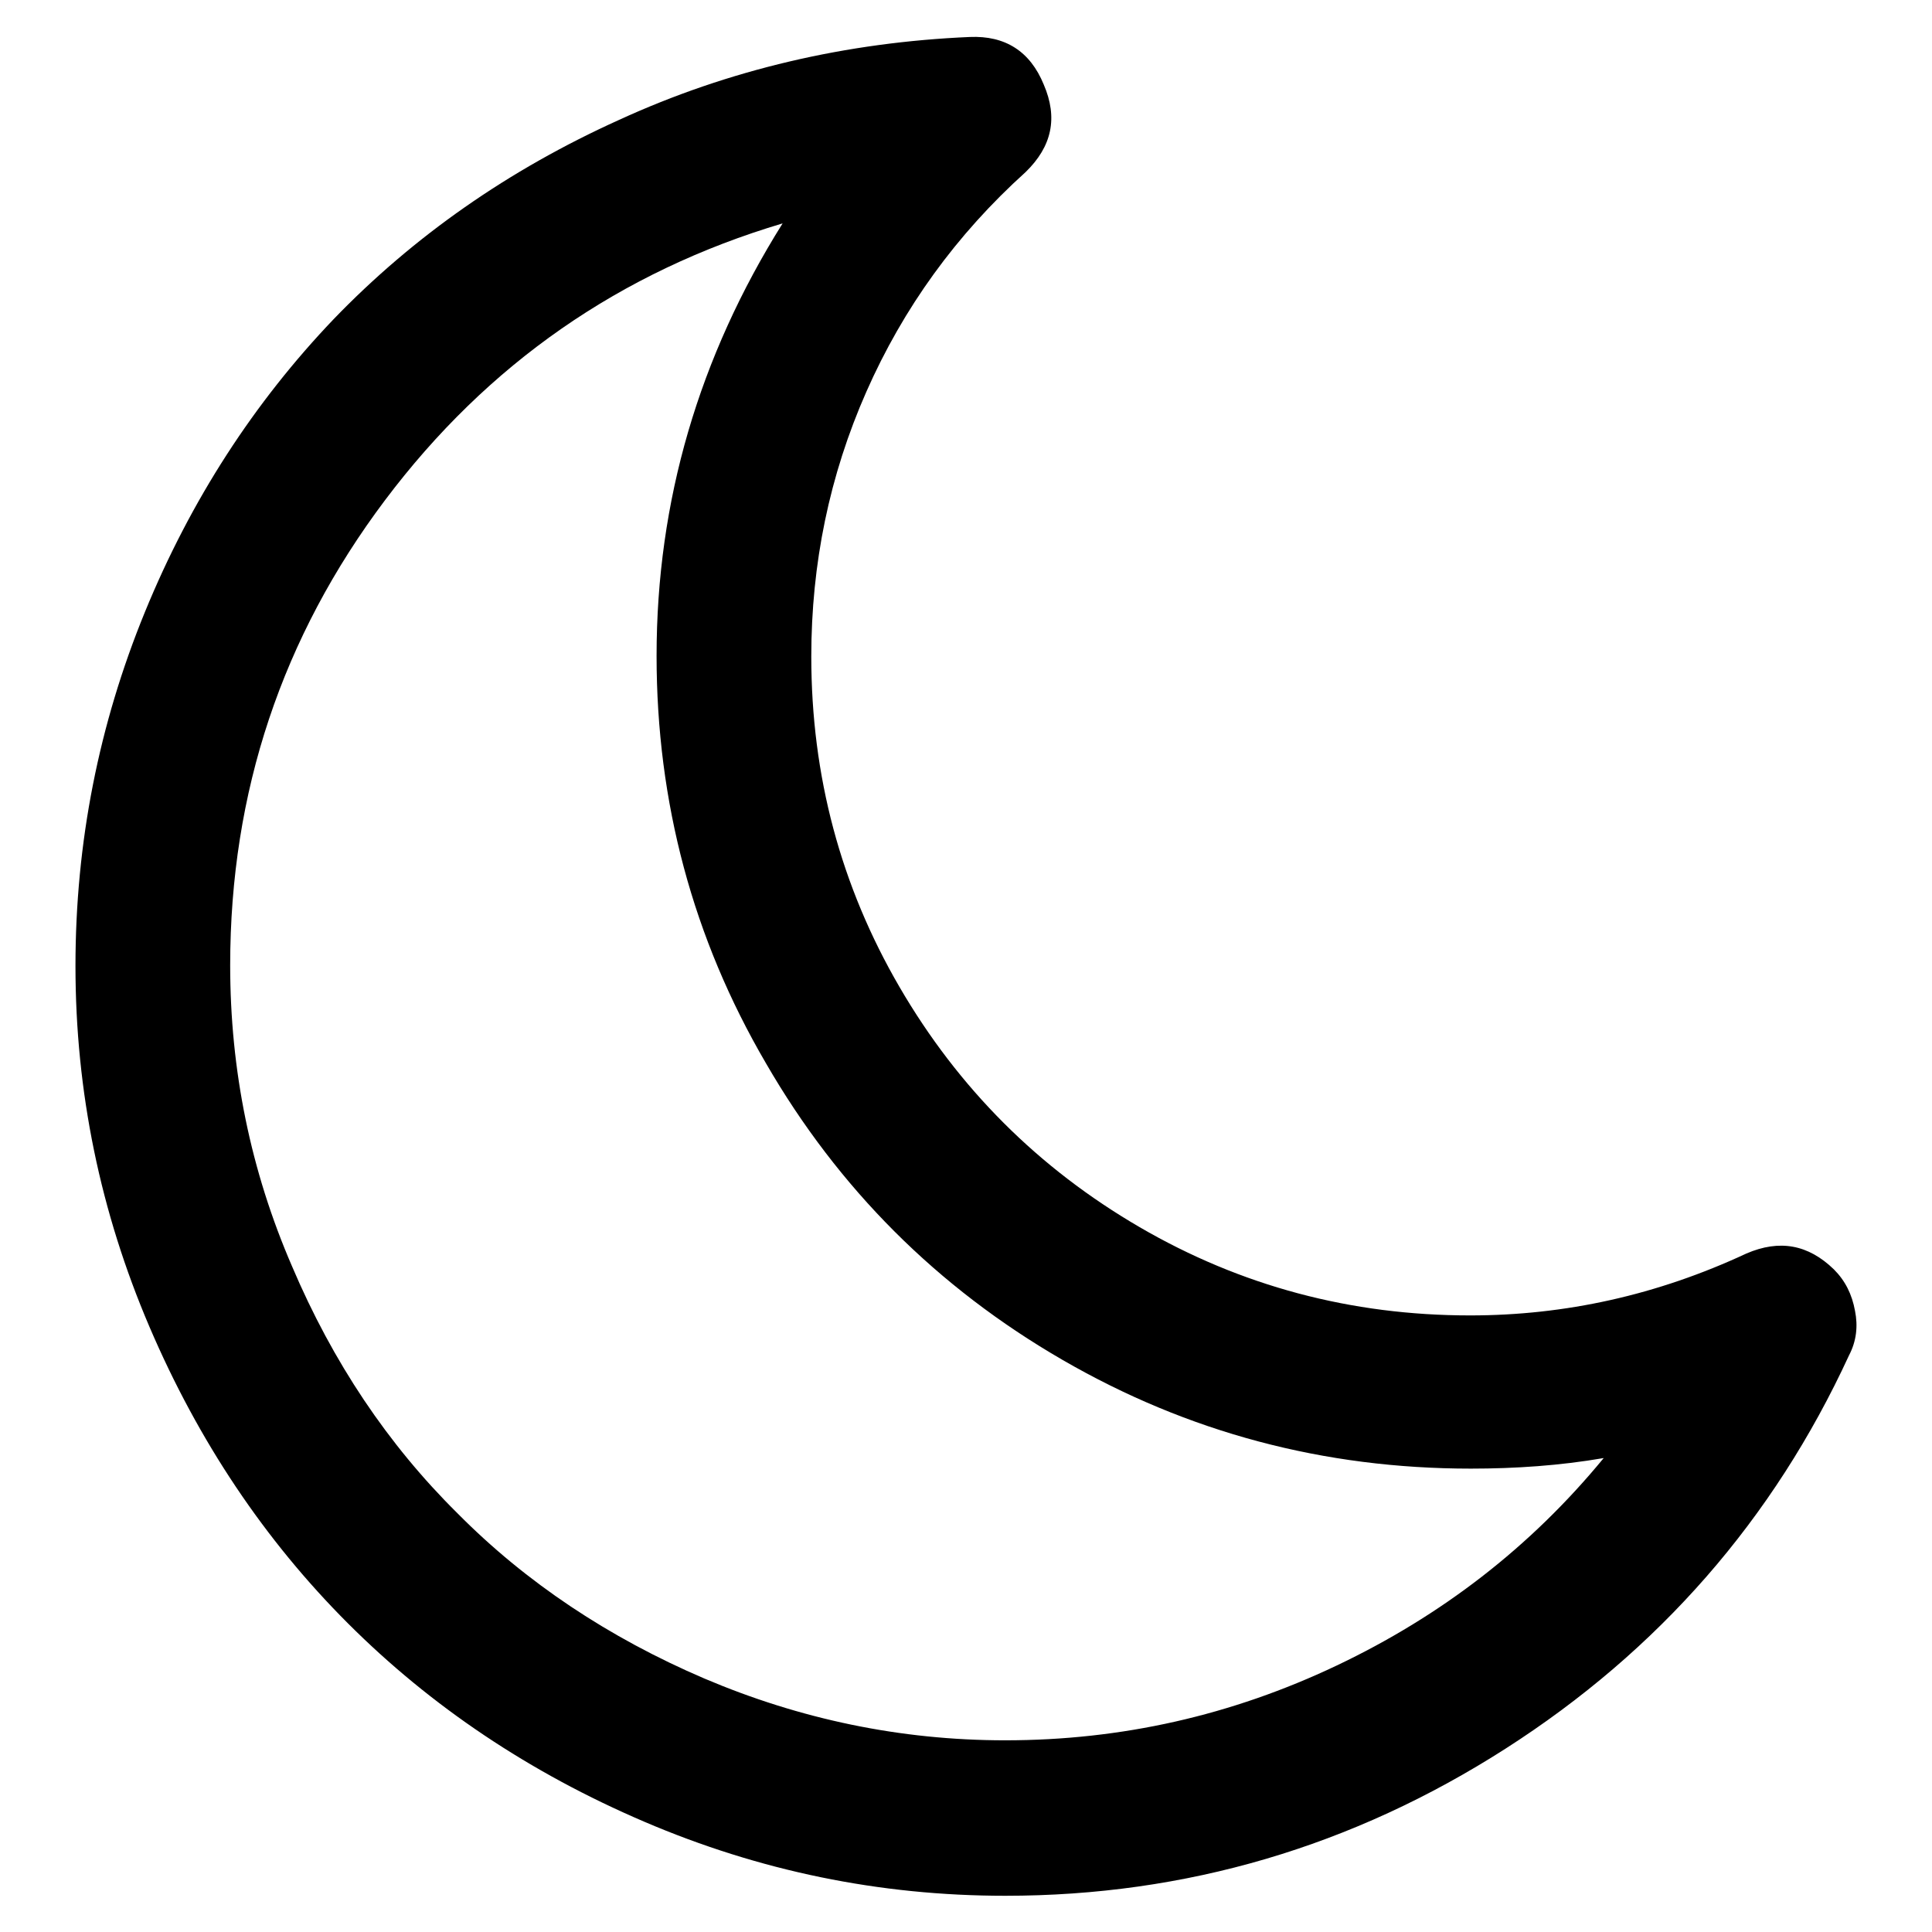 <?xml version="1.0" encoding="utf-8"?>
<!-- Svg Vector Icons : http://www.onlinewebfonts.com/icon -->
<!DOCTYPE svg PUBLIC "-//W3C//DTD SVG 1.1//EN" "http://www.w3.org/Graphics/SVG/1.1/DTD/svg11.dtd">
<svg version="1.1" xmlns="http://www.w3.org/2000/svg" xmlns:xlink="http://www.w3.org/1999/xlink" x="0px" y="0px" viewBox="0 0 256 256" enable-background="new 0 0 256 256" xml:space="preserve">
<g> <path fill="#000000" d="M212.5,193.2c-5.8,1-11.7,1.4-17.6,1.4c-19.5,0-37.5-4.8-54.1-14.4c-16.6-9.6-29.7-22.7-39.3-39.3 C91.8,124.3,87,106.3,87,86.9c0-20.5,5.6-39.6,16.7-57.3C82.2,36,64.6,48.2,51,66.3s-20.5,38.6-20.5,61.6c0,13.9,2.7,27.2,8.2,39.9 c5.4,12.7,12.7,23.6,21.9,32.7c9.1,9.2,20.1,16.5,32.7,21.9c12.7,5.4,26,8.2,39.9,8.2c15.4,0,30-3.3,43.9-9.9 S202.8,205,212.5,193.2L212.5,193.2z M245,179.6c-10,21.7-25.2,39.1-45.5,52.1s-42.4,19.5-66.3,19.5c-16.7,0-32.6-3.3-47.8-9.8 c-15.2-6.5-28.3-15.3-39.3-26.3c-11-11-19.8-24.1-26.3-39.3c-6.5-15.2-9.8-31.1-9.8-47.8c0-16.4,3.1-32,9.2-46.9 c6.1-14.9,14.5-27.8,25-38.8C54.8,31.3,67.4,22.5,82,15.9c14.6-6.7,30.2-10.3,46.5-11c4.7-0.2,8,1.9,9.8,6.3 c1.9,4.4,1.1,8.2-2.4,11.6c-9.2,8.3-16.2,18-21.1,29.1c-4.9,11.1-7.3,22.8-7.3,35.1c0,15.8,3.9,30.4,11.7,43.8 c7.8,13.4,18.4,24,31.8,31.8c13.4,7.8,28,11.7,43.8,11.7c12.6,0,24.8-2.7,36.6-8.2c4.4-1.9,8.2-1.2,11.6,2.1 c1.5,1.5,2.4,3.3,2.8,5.5C246.2,175.7,246,177.7,245,179.6L245,179.6z"/></g>
</svg>